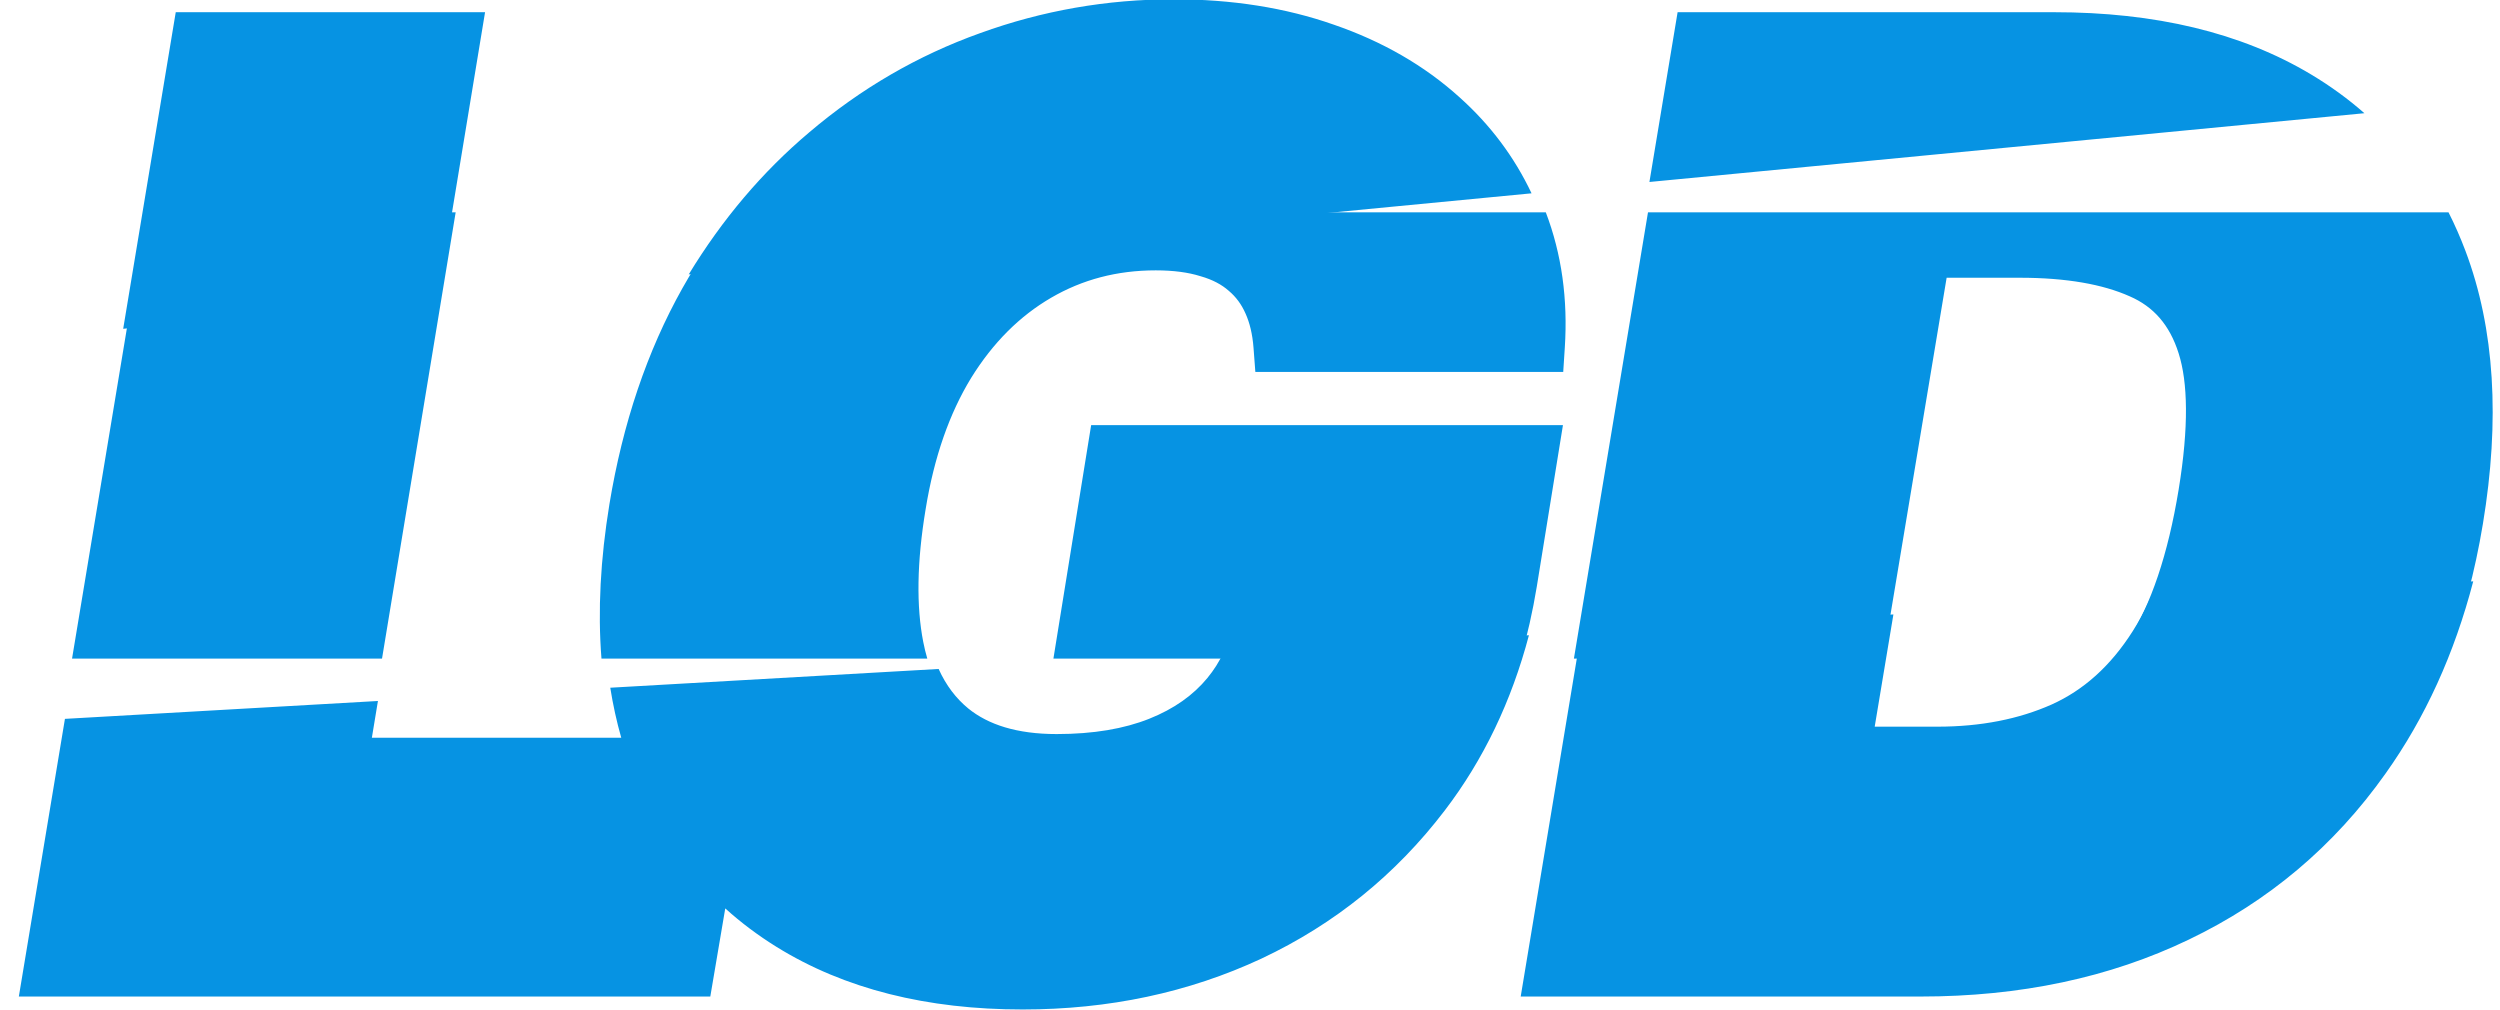 <?xml version="1.0" encoding="utf-8"?>
<!-- Generator: Adobe Illustrator 23.0.2, SVG Export Plug-In . SVG Version: 6.00 Build 0)  -->
<svg version="1.1" id="Layer_1" xmlns="http://www.w3.org/2000/svg" xmlns:xlink="http://www.w3.org/1999/xlink" x="0px" y="0px"
	 viewBox="0 0 577 233" enable-background="new 0 0 577 233" xml:space="preserve">
<path fill-rule="evenodd" clip-rule="evenodd" fill="#0693E3" d="M289.314,80.287l0.419,5.549h71.059l0.364-5.611
	c0.724-11.135-0.706-21.572-4.387-31.224H169.133c-4.205,5.41-8.066,11.224-11.585,17.438l-0.006,0.01l-0.006,0.01
	c-8.199,14.609-13.8,31.269-16.88,49.898l-0.002,0.01c-2.075,12.683-2.708,24.575-1.835,35.633h75.198
	c-0.359-1.218-0.671-2.502-0.935-3.855c-1.595-8.166-1.494-18.339,0.562-30.676l0.002-0.011l0.002-0.011
	c1.96-12.034,5.501-22.054,10.482-30.209c5.08-8.202,11.249-14.312,18.47-18.519c7.202-4.196,15.207-6.322,24.146-6.322
	c4.177,0,7.56,0.485,10.249,1.325l0.07,0.022l0.071,0.02c2.761,0.789,4.846,1.933,6.423,3.319l0.039,0.034l0.04,0.034
	c1.625,1.379,2.896,3.08,3.821,5.188l0.011,0.025l0.012,0.025C288.421,74.477,289.072,77.075,289.314,80.287z M243.129,152h107.804
	c1.564-5.332,2.818-10.882,3.765-16.647l6.03-37.228H251.837L243.129,152z M565.113,49c1.445,2.848,2.749,5.816,3.913,8.903
	c6.792,18.01,7.99,39.089,4.034,62.97c-1.838,11.1-4.597,21.482-8.292,31.128h-76.575c1.052-1.351,2.064-2.791,3.037-4.323
	l0.007-0.01c5.157-8.086,9.119-19.536,11.601-34.709c2.364-14.459,2.118-24.734-0.008-31.408l-0.005-0.015
	c-2.084-6.602-5.833-10.77-11.27-13.138l-0.023-0.01l-0.022-0.01c-6.141-2.736-14.495-4.275-25.364-4.275h-16.863L434.633,152
	h-71.375l17.1-103H565.113z M33.729,49l-17.1,103h71.543l16.995-103H33.729z"/>
<path fill-rule="evenodd" clip-rule="evenodd" fill="#0693E3" d="M87.227,161.788l-1.4,8.485h57.558
	c-1.061-3.73-1.905-7.58-2.536-11.547l75.787-4.328c1.728,3.822,4.039,6.818,6.852,9.127c4.595,3.714,11.175,5.897,20.394,5.897
	c8.534,0,15.593-1.236,21.326-3.517c5.795-2.305,10.209-5.478,13.46-9.425c1.477-1.793,2.709-3.733,3.693-5.835l70.515-4.027
	c-4.022,15.213-10.476,28.719-19.422,40.432c-11.307,14.827-25.418,26.237-42.27,34.176l-0.01,0.005l-0.01,0.005
	c-16.839,7.858-35.258,11.749-55.165,11.749c-22.019,0-41.037-4.697-56.747-14.429c-4.288-2.657-8.243-5.624-11.863-8.898
	L163.938,230H4.348l10.639-64.087L87.227,161.788z M364.934,145.928L350.977,230h92.306c22.924,0,43.612-4.338,61.934-13.161
	c18.392-8.822,33.529-21.599,45.338-38.266c9.183-12.883,15.918-27.709,20.269-44.403l-74.705,4.266
	c-1.205,2.656-2.501,5.064-3.882,7.231l-0.007,0.01c-5.138,8.093-11.385,13.625-18.695,16.917
	c-7.563,3.366-16.329,5.122-26.417,5.122h-14.437l4.317-25.903L364.934,145.928z"/>
<path fill-rule="evenodd" clip-rule="evenodd" fill="#0693E3" d="M545.703,26.13L380.687,42.001l6.505-39.183h86.904
	c23.231,0,43.119,4.669,59.333,14.383C537.871,19.862,541.963,22.839,545.703,26.13z M353.481,44.618L158.962,63.328
	c7.741-12.721,17.003-23.662,27.8-32.774c11.896-10.11,25.054-17.757,39.452-22.906c14.365-5.208,29.257-7.812,44.646-7.812
	c13.424,0,25.787,1.928,37.023,5.873c11.183,3.856,20.883,9.425,28.995,16.762C343.952,28.806,349.499,36.2,353.481,44.618z
	 M101.05,68.898l-72.617,6.985l12.13-73.064h71.39L101.05,68.898z"/>
</svg>
